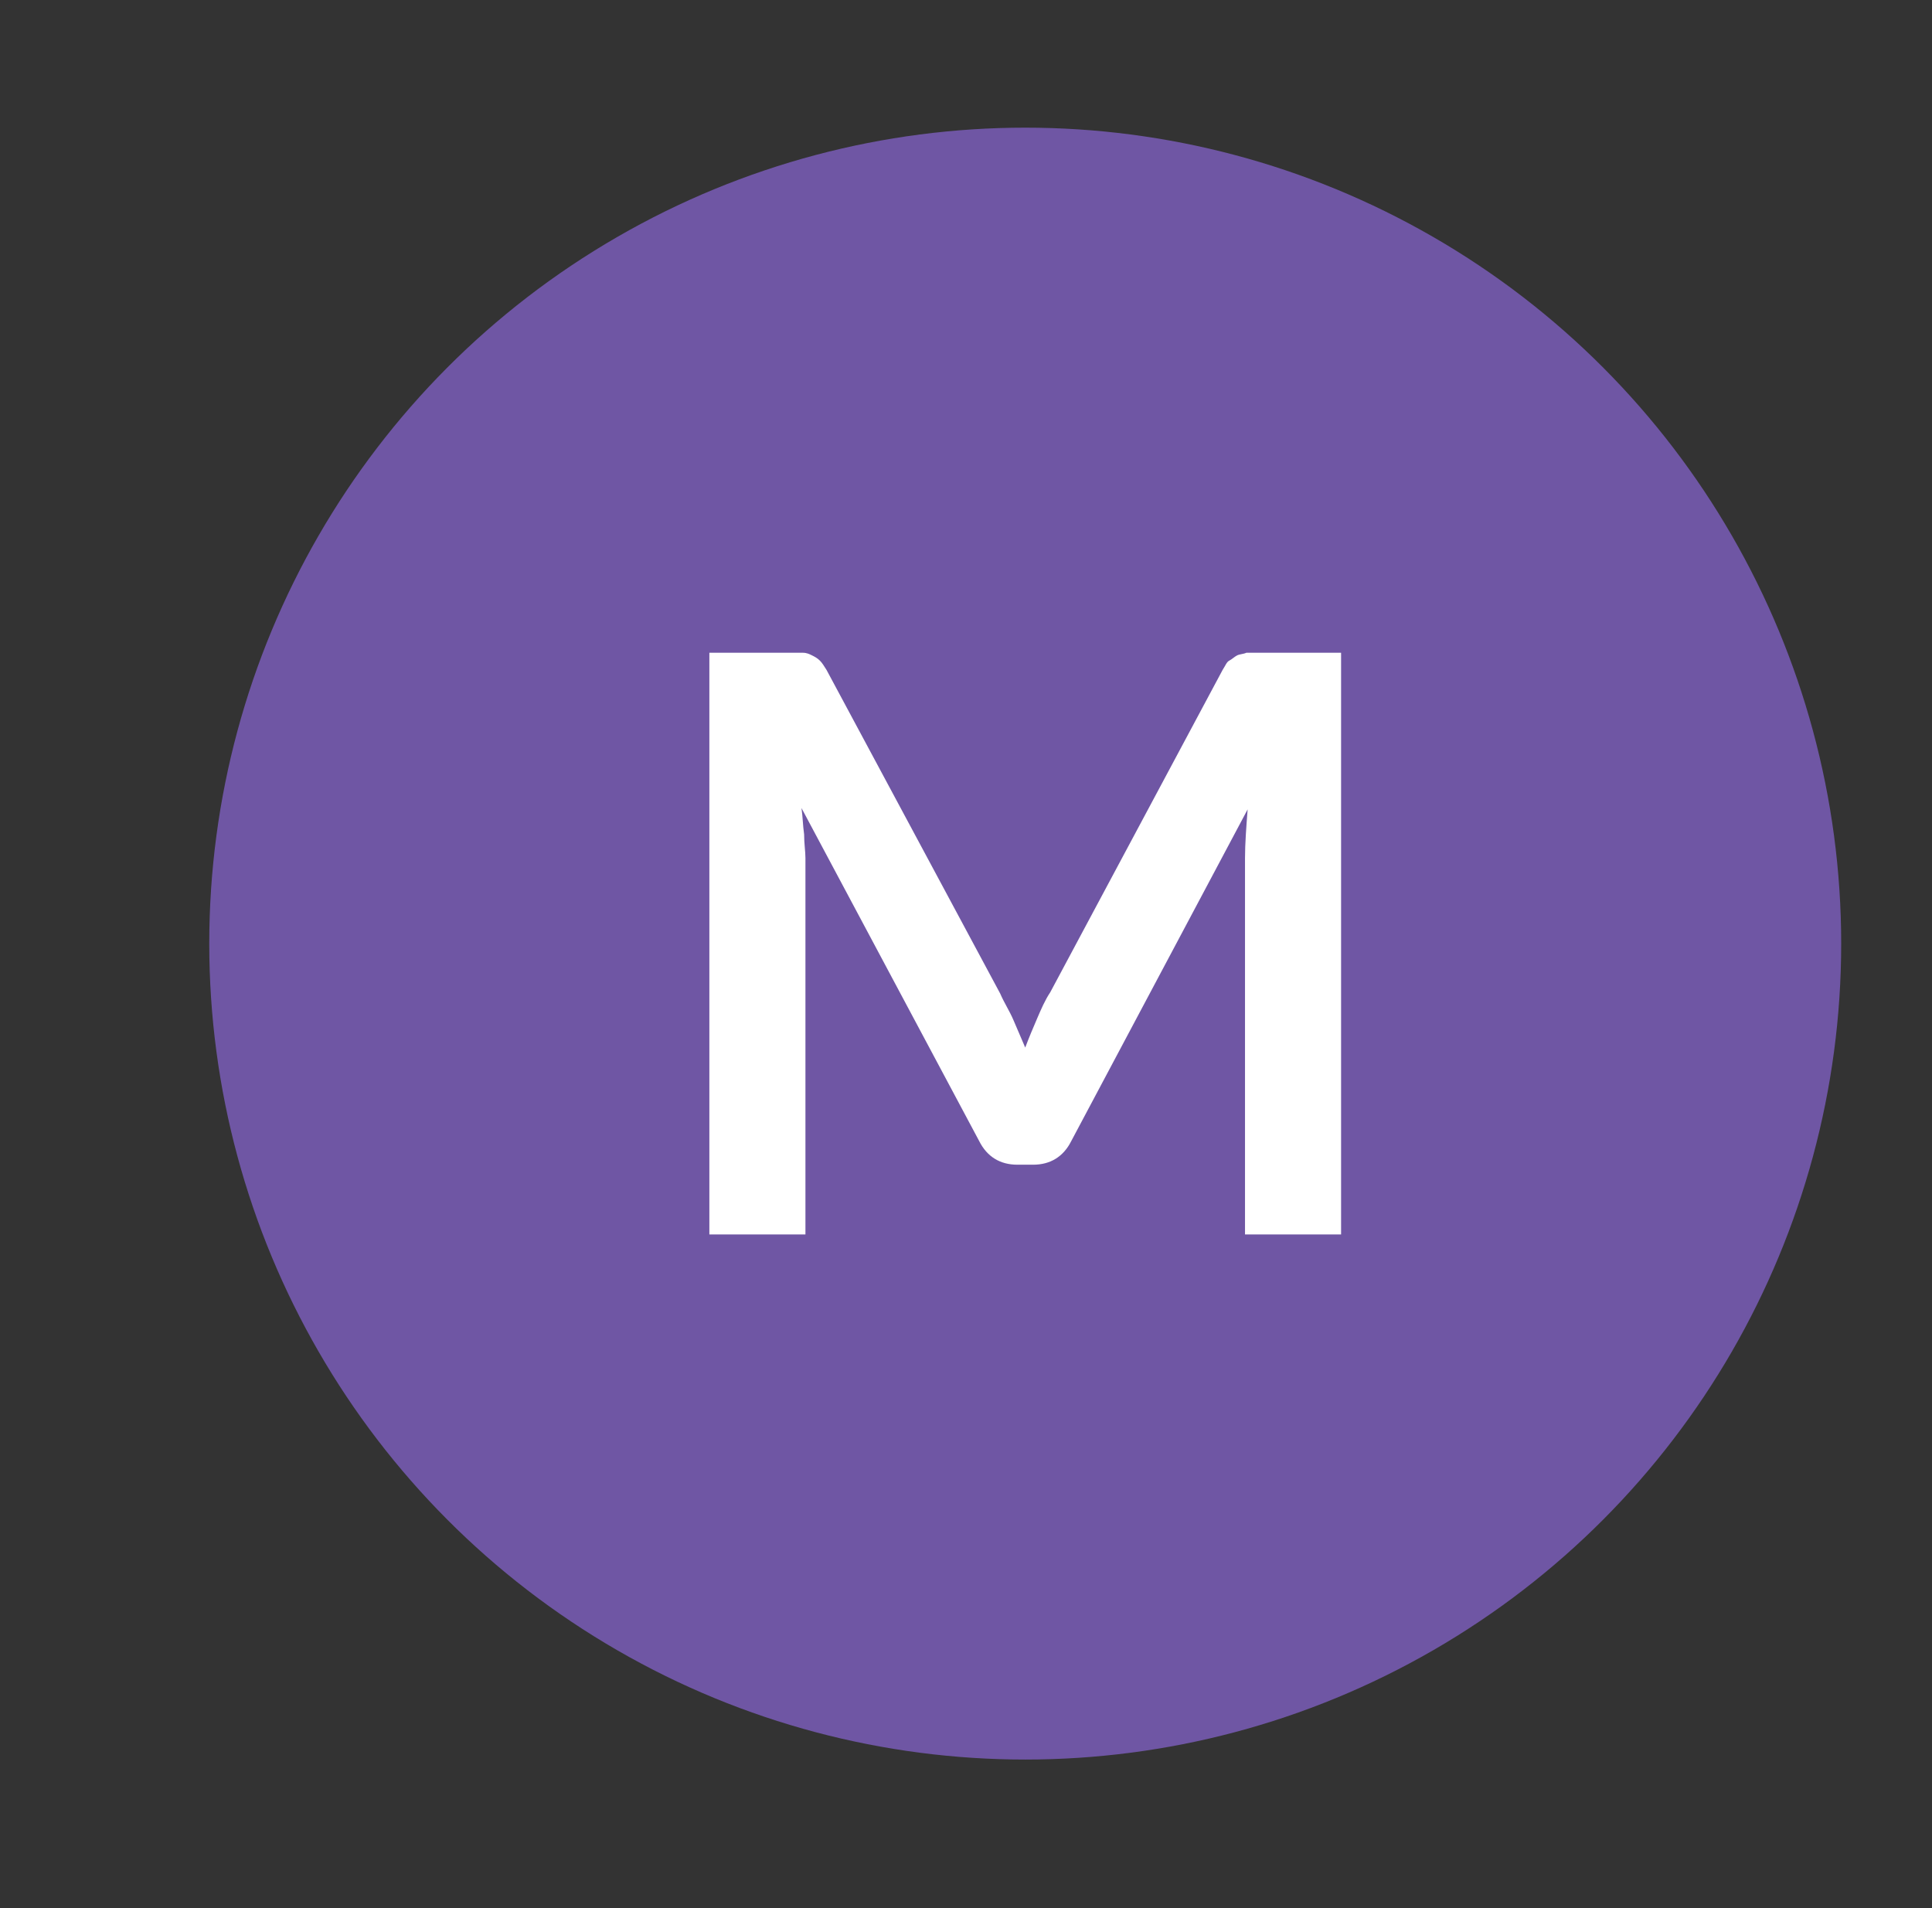 <?xml version="1.0" encoding="utf-8"?>
<!-- Generator: Adobe Illustrator 25.4.1, SVG Export Plug-In . SVG Version: 6.00 Build 0)  -->
<svg version="1.1" id="Layer_1" xmlns="http://www.w3.org/2000/svg" xmlns:xlink="http://www.w3.org/1999/xlink" x="0px" y="0px"
	 viewBox="0 0 146.8 145" style="enable-background:new 0 0 146.8 145;" xml:space="preserve">
<rect x="0" y="0" width="146.8" height="145" fill="#333333" stroke="none"/>
<style type="text/css">
	.st0{fill:#6F56A4;}
	.st1{fill:#FFFFFF;}
</style>
<circle class="st0" cx="77.9" cy="71.7" r="62"/>
<g>
	<path class="st1" d="M101.9,49.6v44.2h-7.3V65.2c0-1.1,0.1-2.4,0.2-3.7L81.4,86.7c-0.6,1.2-1.6,1.8-2.9,1.8h-1.2
		c-1.3,0-2.3-0.6-2.9-1.8L60.9,61.4c0.1,0.7,0.1,1.3,0.2,2c0,0.7,0.1,1.3,0.1,1.8v28.6h-7.3V49.6h6.2c0.4,0,0.7,0,0.9,0
		c0.3,0,0.5,0.1,0.7,0.2c0.2,0.1,0.4,0.2,0.6,0.4s0.3,0.4,0.5,0.7l13.2,24.6c0.3,0.7,0.7,1.3,1,2c0.3,0.7,0.6,1.4,0.9,2.1
		c0.3-0.8,0.6-1.5,0.9-2.2c0.3-0.7,0.6-1.4,1-2l13.1-24.5c0.2-0.3,0.3-0.6,0.5-0.7s0.4-0.3,0.6-0.4c0.2-0.1,0.5-0.1,0.7-0.2
		c0.3,0,0.6,0,0.9,0H101.9z"/>
</g>
</svg>
